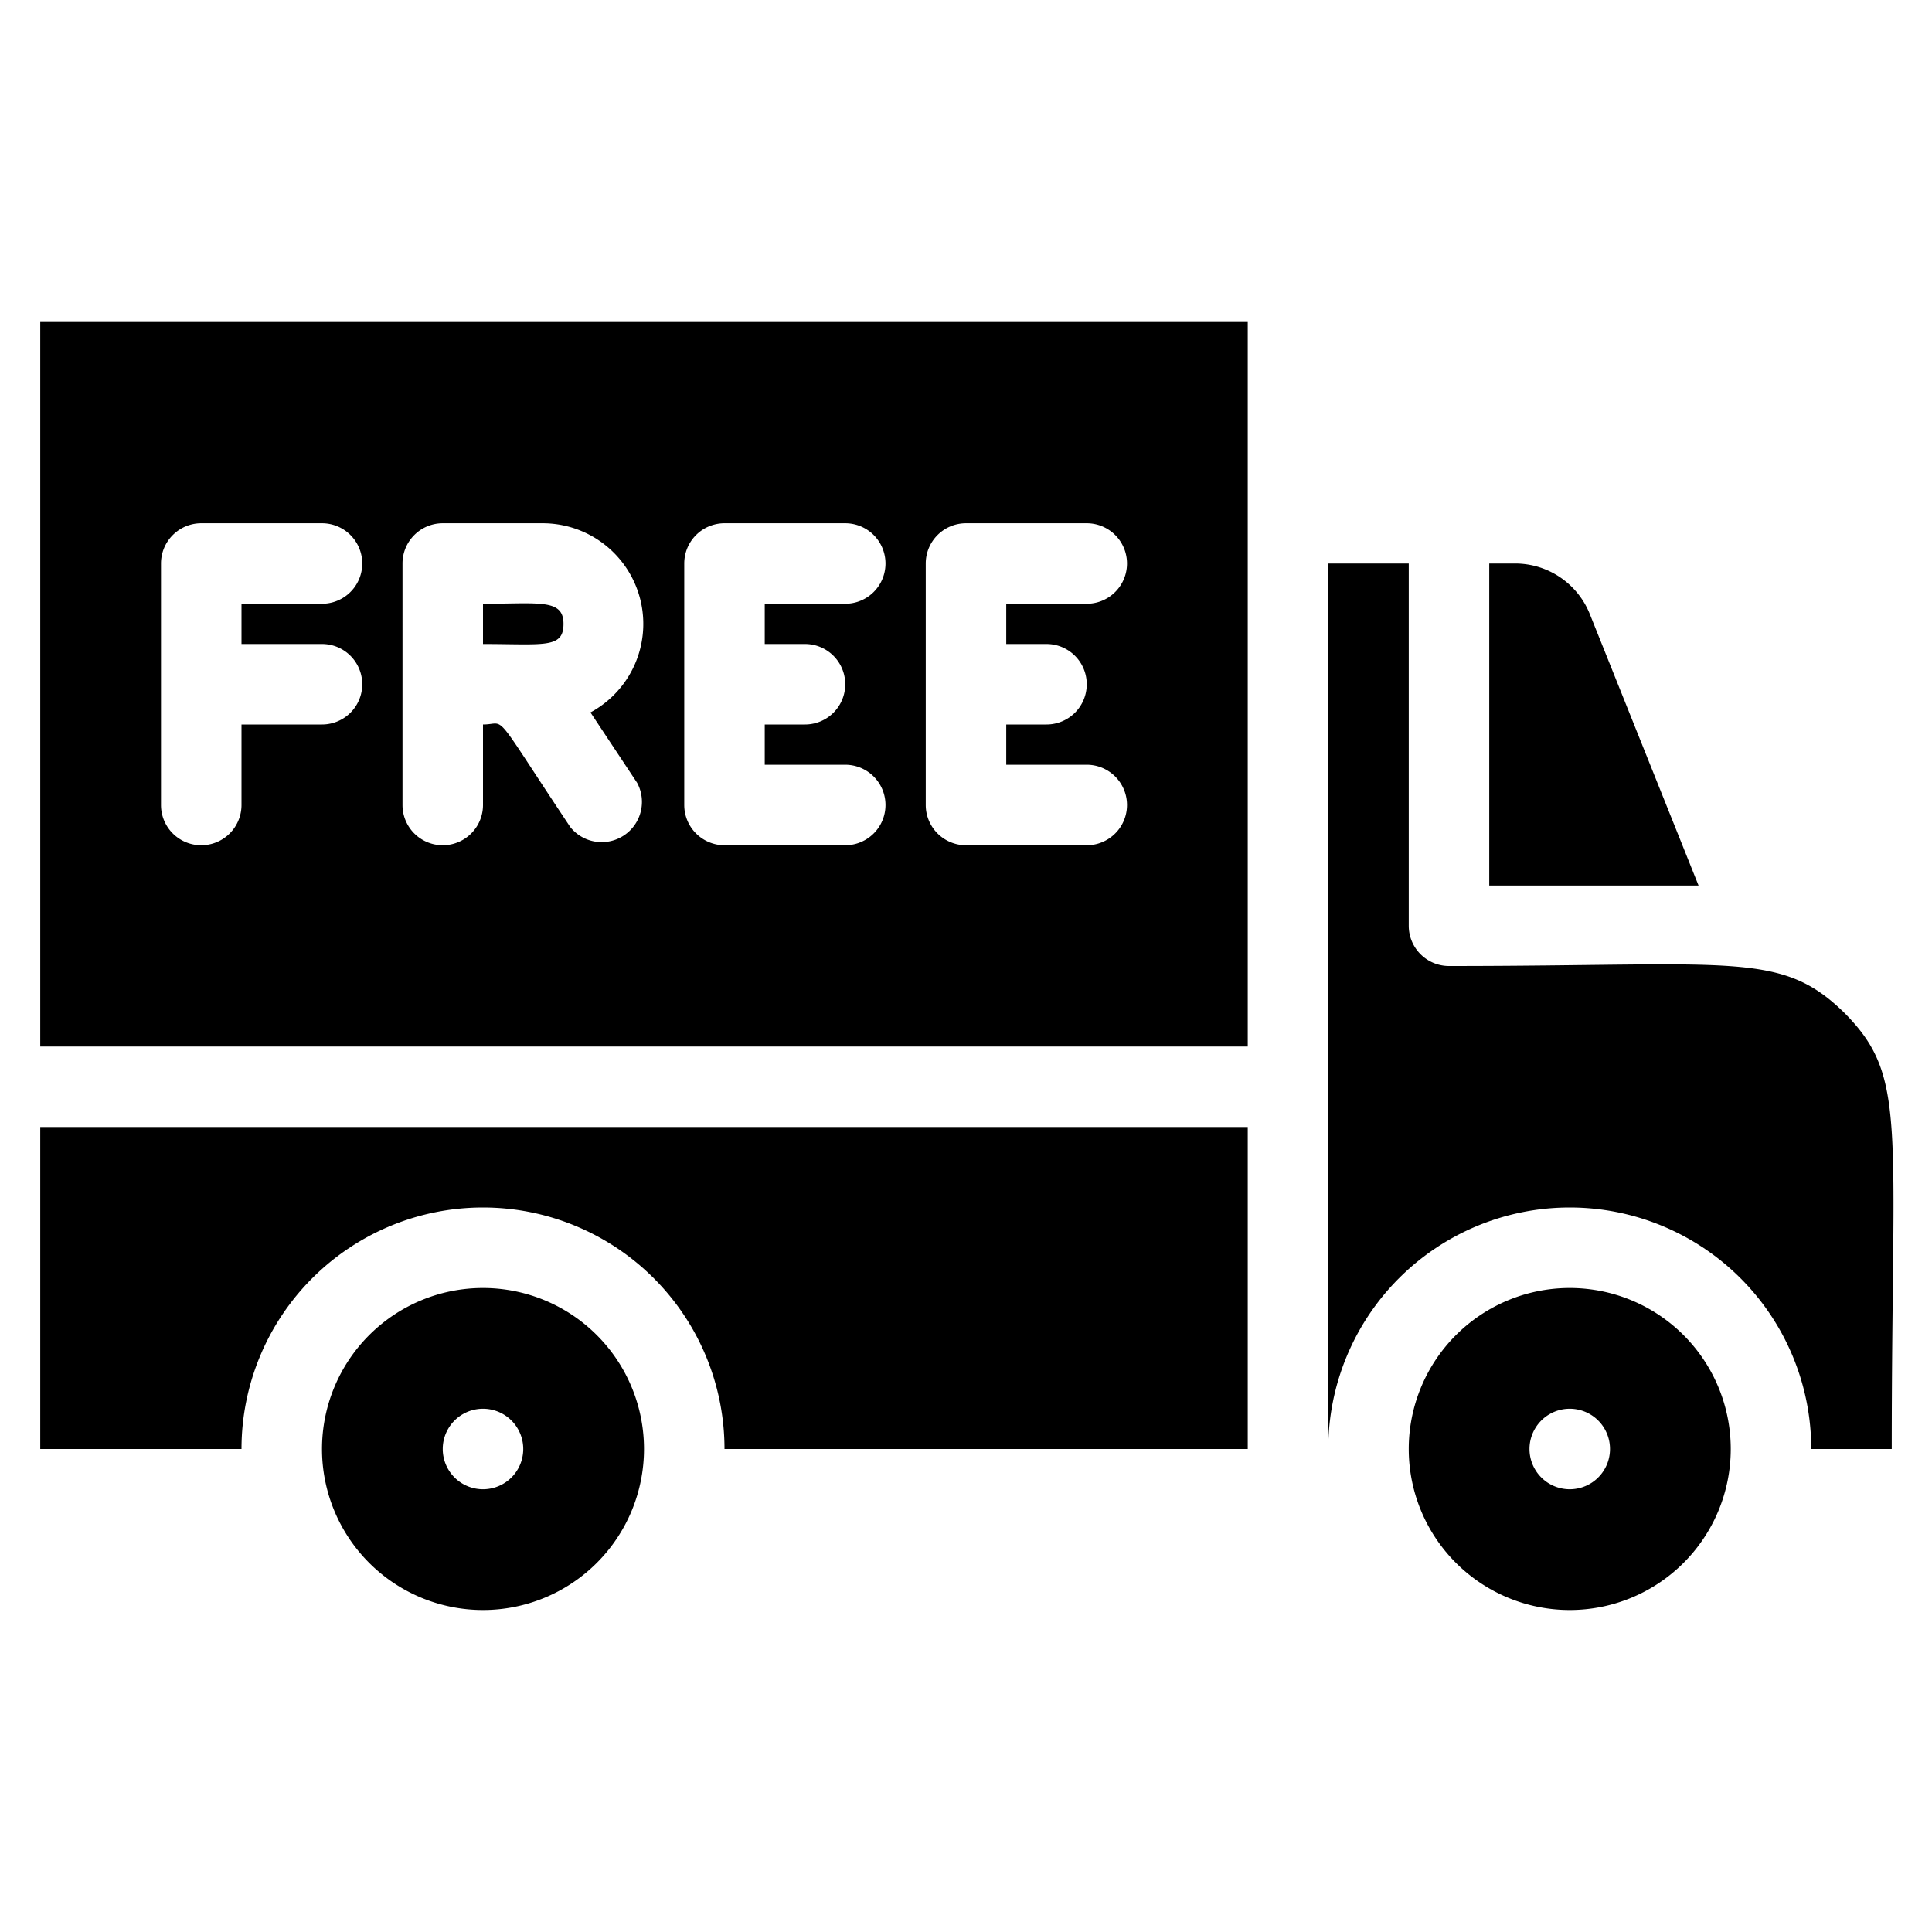 <svg id="free-delivery" viewBox="0 0 48 48" xmlns="http://www.w3.org/2000/svg">
  <g>
    <path d="M1,26H31V8H1ZM23,14a1,1,0,0,1,1-1h3a1,1,0,0,1,0,2H25v1h1a1,1,0,0,1,0,2H25v1h2a1,1,0,0,1,0,2H24a1,1,0,0,1-1-1Zm-6,0a1,1,0,0,1,1-1h3a1,1,0,0,1,0,2H19v1h1a1,1,0,0,1,0,2H19v1h2a1,1,0,0,1,0,2H18a1,1,0,0,1-1-1Zm-7,0a1,1,0,0,1,1-1h2.5a2.5,2.5,0,0,1,1.17,4.7l1.16,1.75a1,1,0,0,1-1.66,1.1c-2-3-1.56-2.55-2.17-2.55v2a1,1,0,0,1-2,0ZM4,14a1,1,0,0,1,1-1H8a1,1,0,0,1,0,2H6v1H8a1,1,0,0,1,0,2H6v2a1,1,0,0,1-2,0Z"></path>
    <path d="M14 15.5c0-.63-.6-.5-2-.5v1C13.51 16 14 16.12 14 15.5zM1 36H6a6 6 0 0 1 12 0H31V28H1zM39.5 15.26A2 2 0 0 0 37.65 14H37v8h5.2z"></path>
    <path d="M45.83 25.17C44.25 23.62 43.11 24 36 24a1 1 0 0 1-1-1V14H33V36a6 6 0 0 1 12 0h2C47 27.86 47.39 26.75 45.83 25.17zM12 32a4 4 0 1 0 4 4A4 4 0 0 0 12 32zm0 5a1 1 0 0 1 0-2A1 1 0 0 1 12 37z"></path>
    <path d="M39,32a4,4,0,1,0,4,4A4,4,0,0,0,39,32Zm0,5a1,1,0,0,1,0-2A1,1,0,0,1,39,37Z"></path>
  </g>
</svg>
